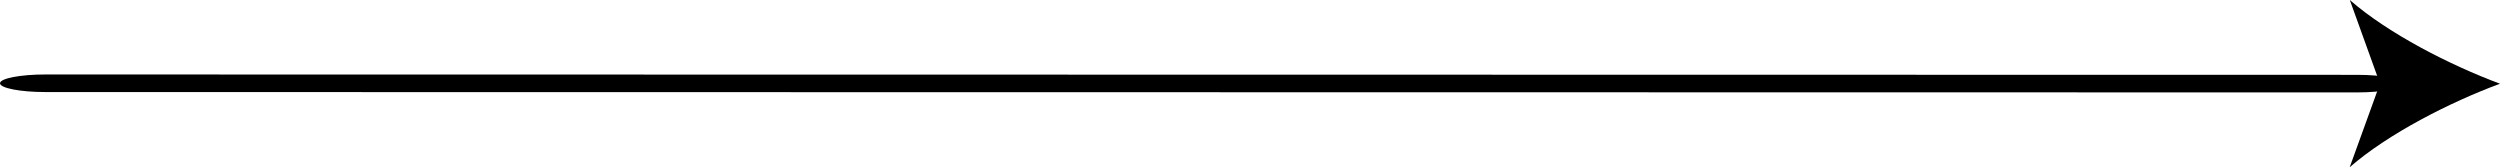 <svg xmlns="http://www.w3.org/2000/svg" width="366.459" height="24.512" viewBox="0 0 366.459 24.512">
  <g id="arrow" transform="translate(283.999 -22.487)">
    <path id="パス_49" data-name="パス 49" d="M345.537,33.589,6.654,33.536C2.979,33.536,0,32.959,0,32.247s2.979-1.288,6.654-1.288l338.889.053c3.675,0,6.654.577,6.654,1.288s-2.979,1.288-6.654,1.288Z" transform="translate(-283.999 2.444)"/>
    <path id="パス_50" data-name="パス 50" d="M68.932,34.759C61.613,37.465,52.529,42.093,46.9,47l4.44-12.256L46.917,22.487C52.541,27.4,61.617,32.038,68.932,34.759Z" transform="translate(13.528)"/>
  </g>
</svg>
